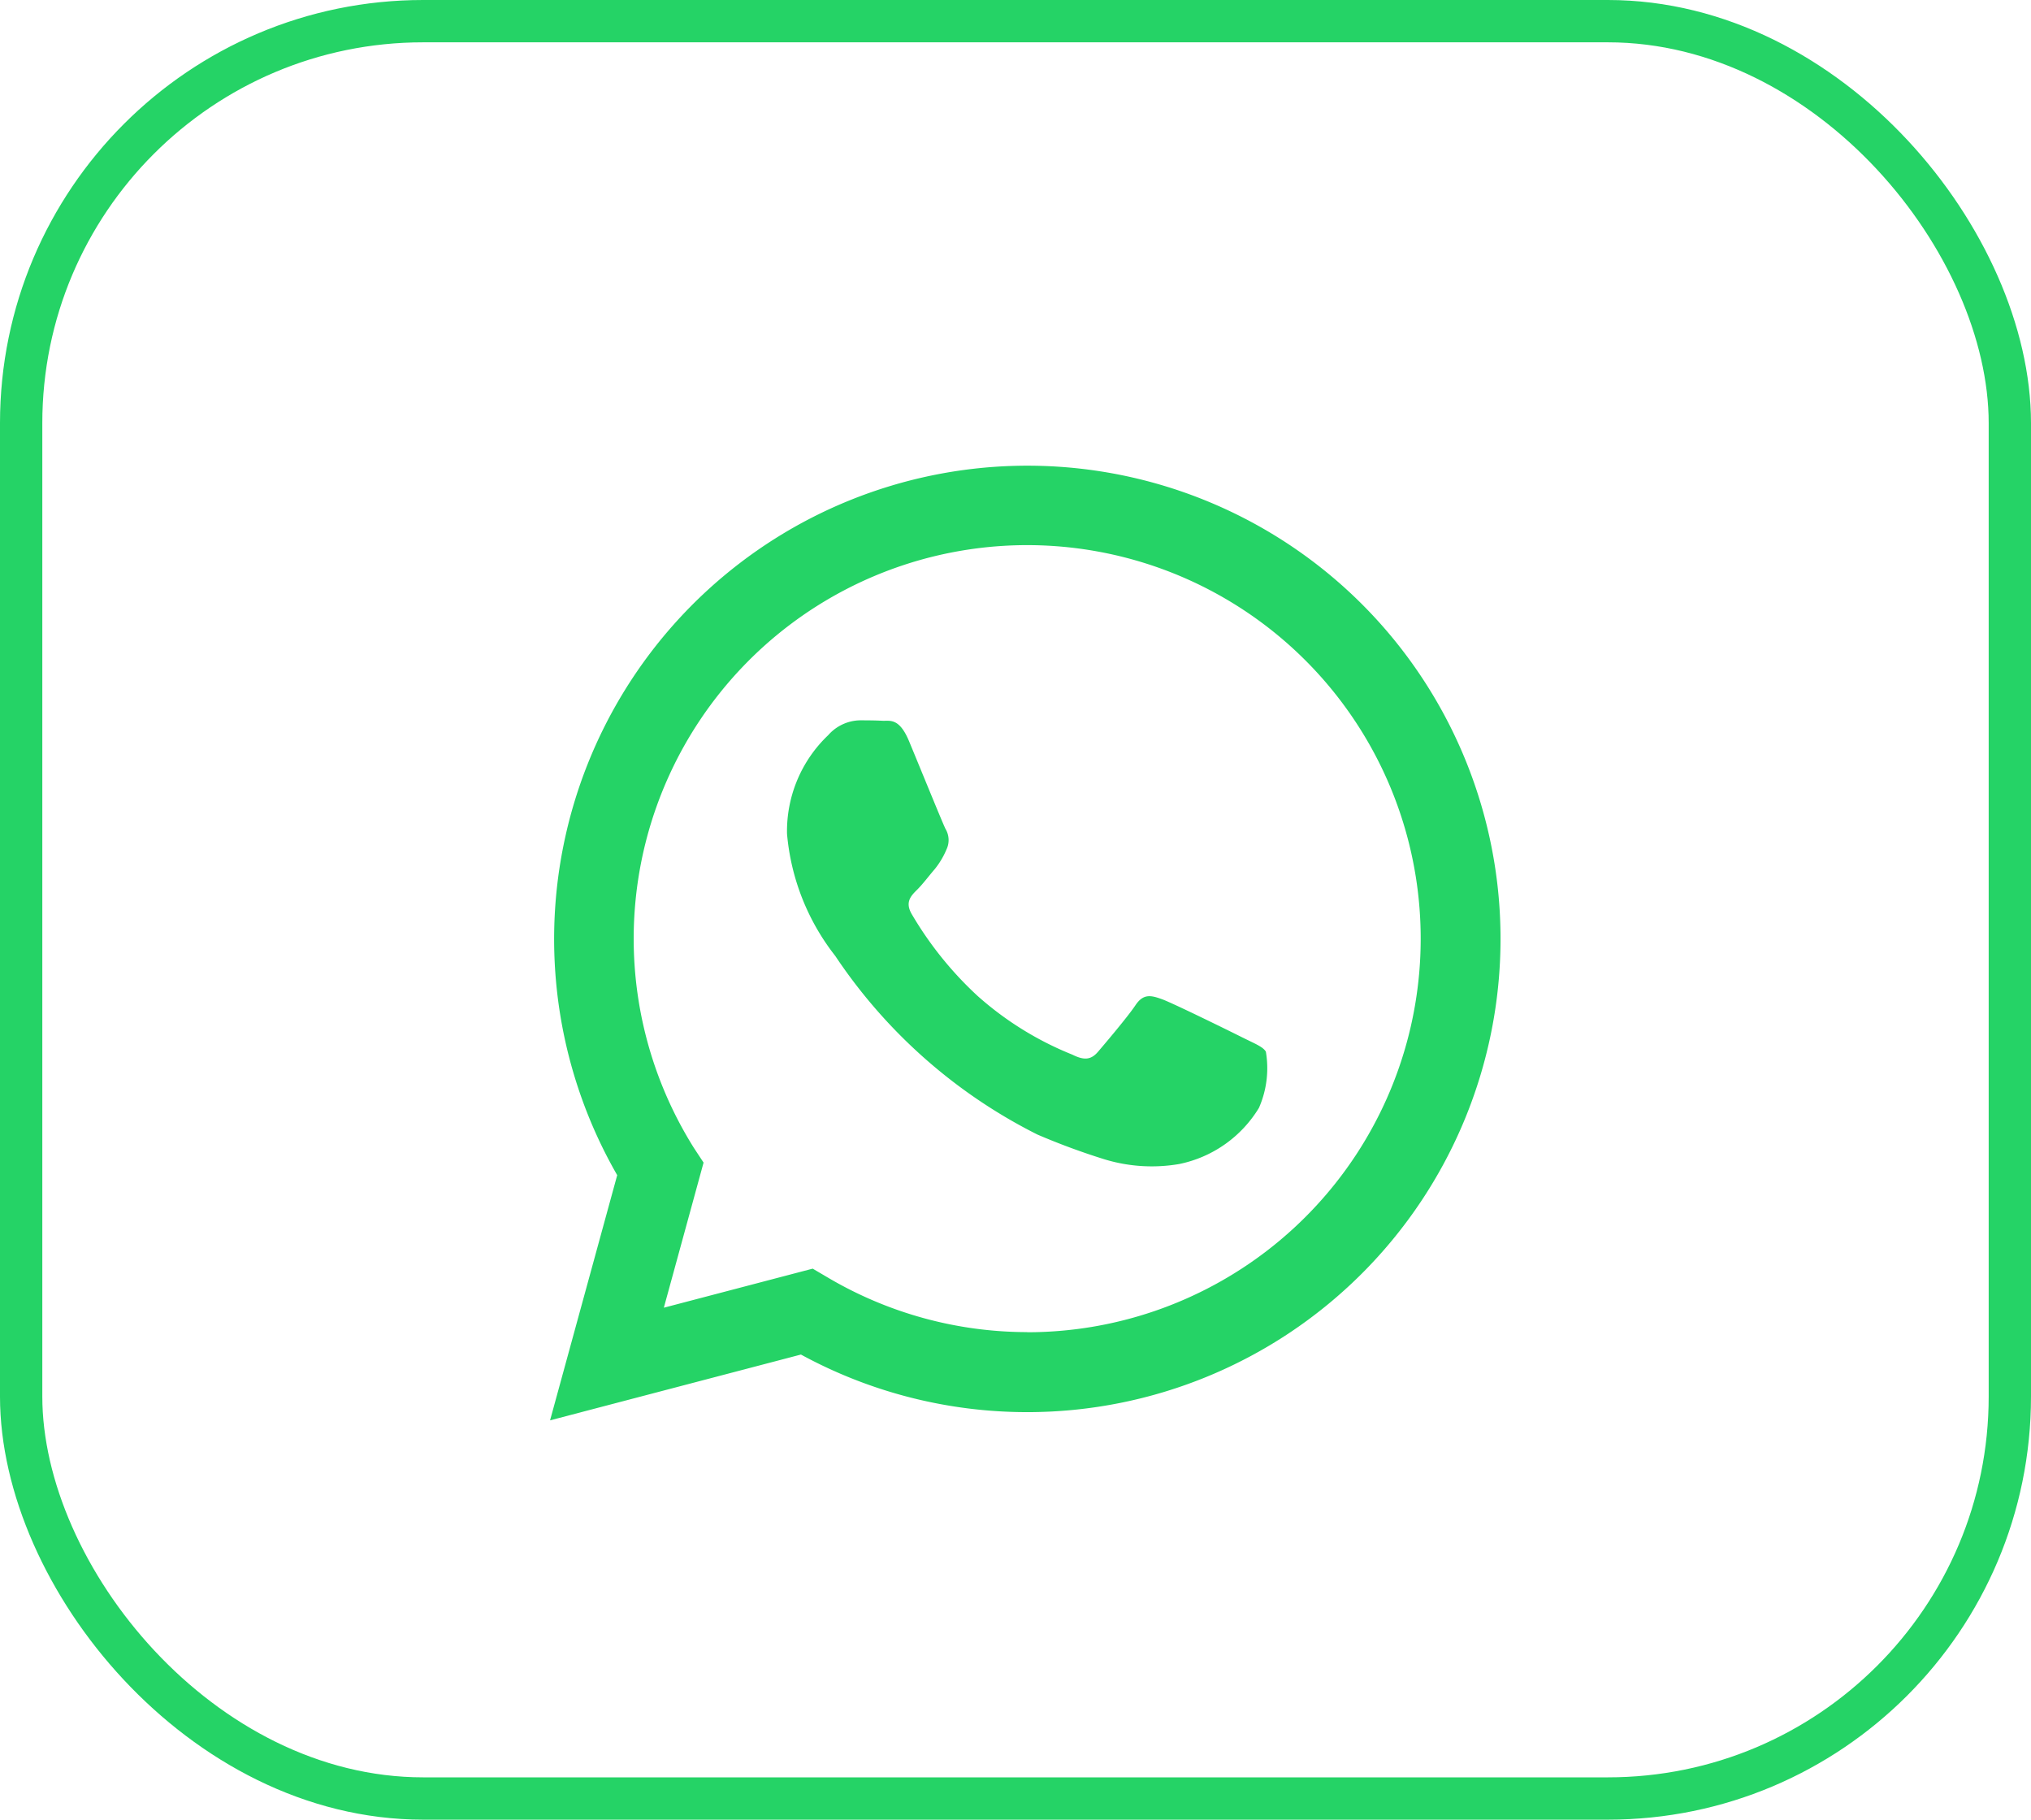 <svg xmlns="http://www.w3.org/2000/svg" xmlns:xlink="http://www.w3.org/1999/xlink" width="48" height="43" viewBox="0 0 48 43"><defs><style>.a,.d{fill:#25d366;}.b,.f{fill:none;}.b{stroke:#25d366;}.c{clip-path:url(#a);}.d{fill-rule:evenodd;}.e{stroke:none;}</style><clipPath id="a"><rect class="a" width="22.463" height="22.564"/></clipPath></defs><g transform="translate(-2917 19690)"><g class="b" transform="translate(2917 -19690)"><rect class="e" width="48" height="43" rx="10"/><rect class="f" x="0.5" y="0.5" width="47" height="42" rx="9.5"/></g><g transform="translate(2930 -19679)"><g class="c" transform="translate(0 0)"><path class="d" d="M19.19,3.279A11.186,11.186,0,0,0,1.587,16.77L0,22.564l5.929-1.555a11.18,11.18,0,0,0,5.345,1.361h0A11.185,11.185,0,0,0,19.19,3.279m-7.912,17.2h0a9.284,9.284,0,0,1-4.731-1.3l-.34-.2-3.518.923.939-3.429L3.4,16.127a9.3,9.3,0,1,1,7.875,4.355m5.1-6.96c-.279-.14-1.653-.816-1.91-.909s-.442-.14-.629.14-.722.909-.885,1.1-.326.21-.605.07A7.629,7.629,0,0,1,10.1,12.531,8.421,8.421,0,0,1,8.547,10.6c-.163-.28-.018-.431.123-.57s.279-.327.419-.489a1.9,1.9,0,0,0,.279-.466.514.514,0,0,0-.023-.489c-.07-.14-.629-1.515-.862-2.074s-.457-.471-.629-.48-.349-.01-.535-.01a1.026,1.026,0,0,0-.745.35A3.132,3.132,0,0,0,5.6,8.7a5.434,5.434,0,0,0,1.141,2.89,12.457,12.457,0,0,0,4.774,4.219,16.236,16.236,0,0,0,1.593.588,3.831,3.831,0,0,0,1.76.11,2.877,2.877,0,0,0,1.886-1.328,2.332,2.332,0,0,0,.163-1.328c-.07-.116-.256-.186-.535-.326" transform="translate(0 0)"/></g></g></g></svg>